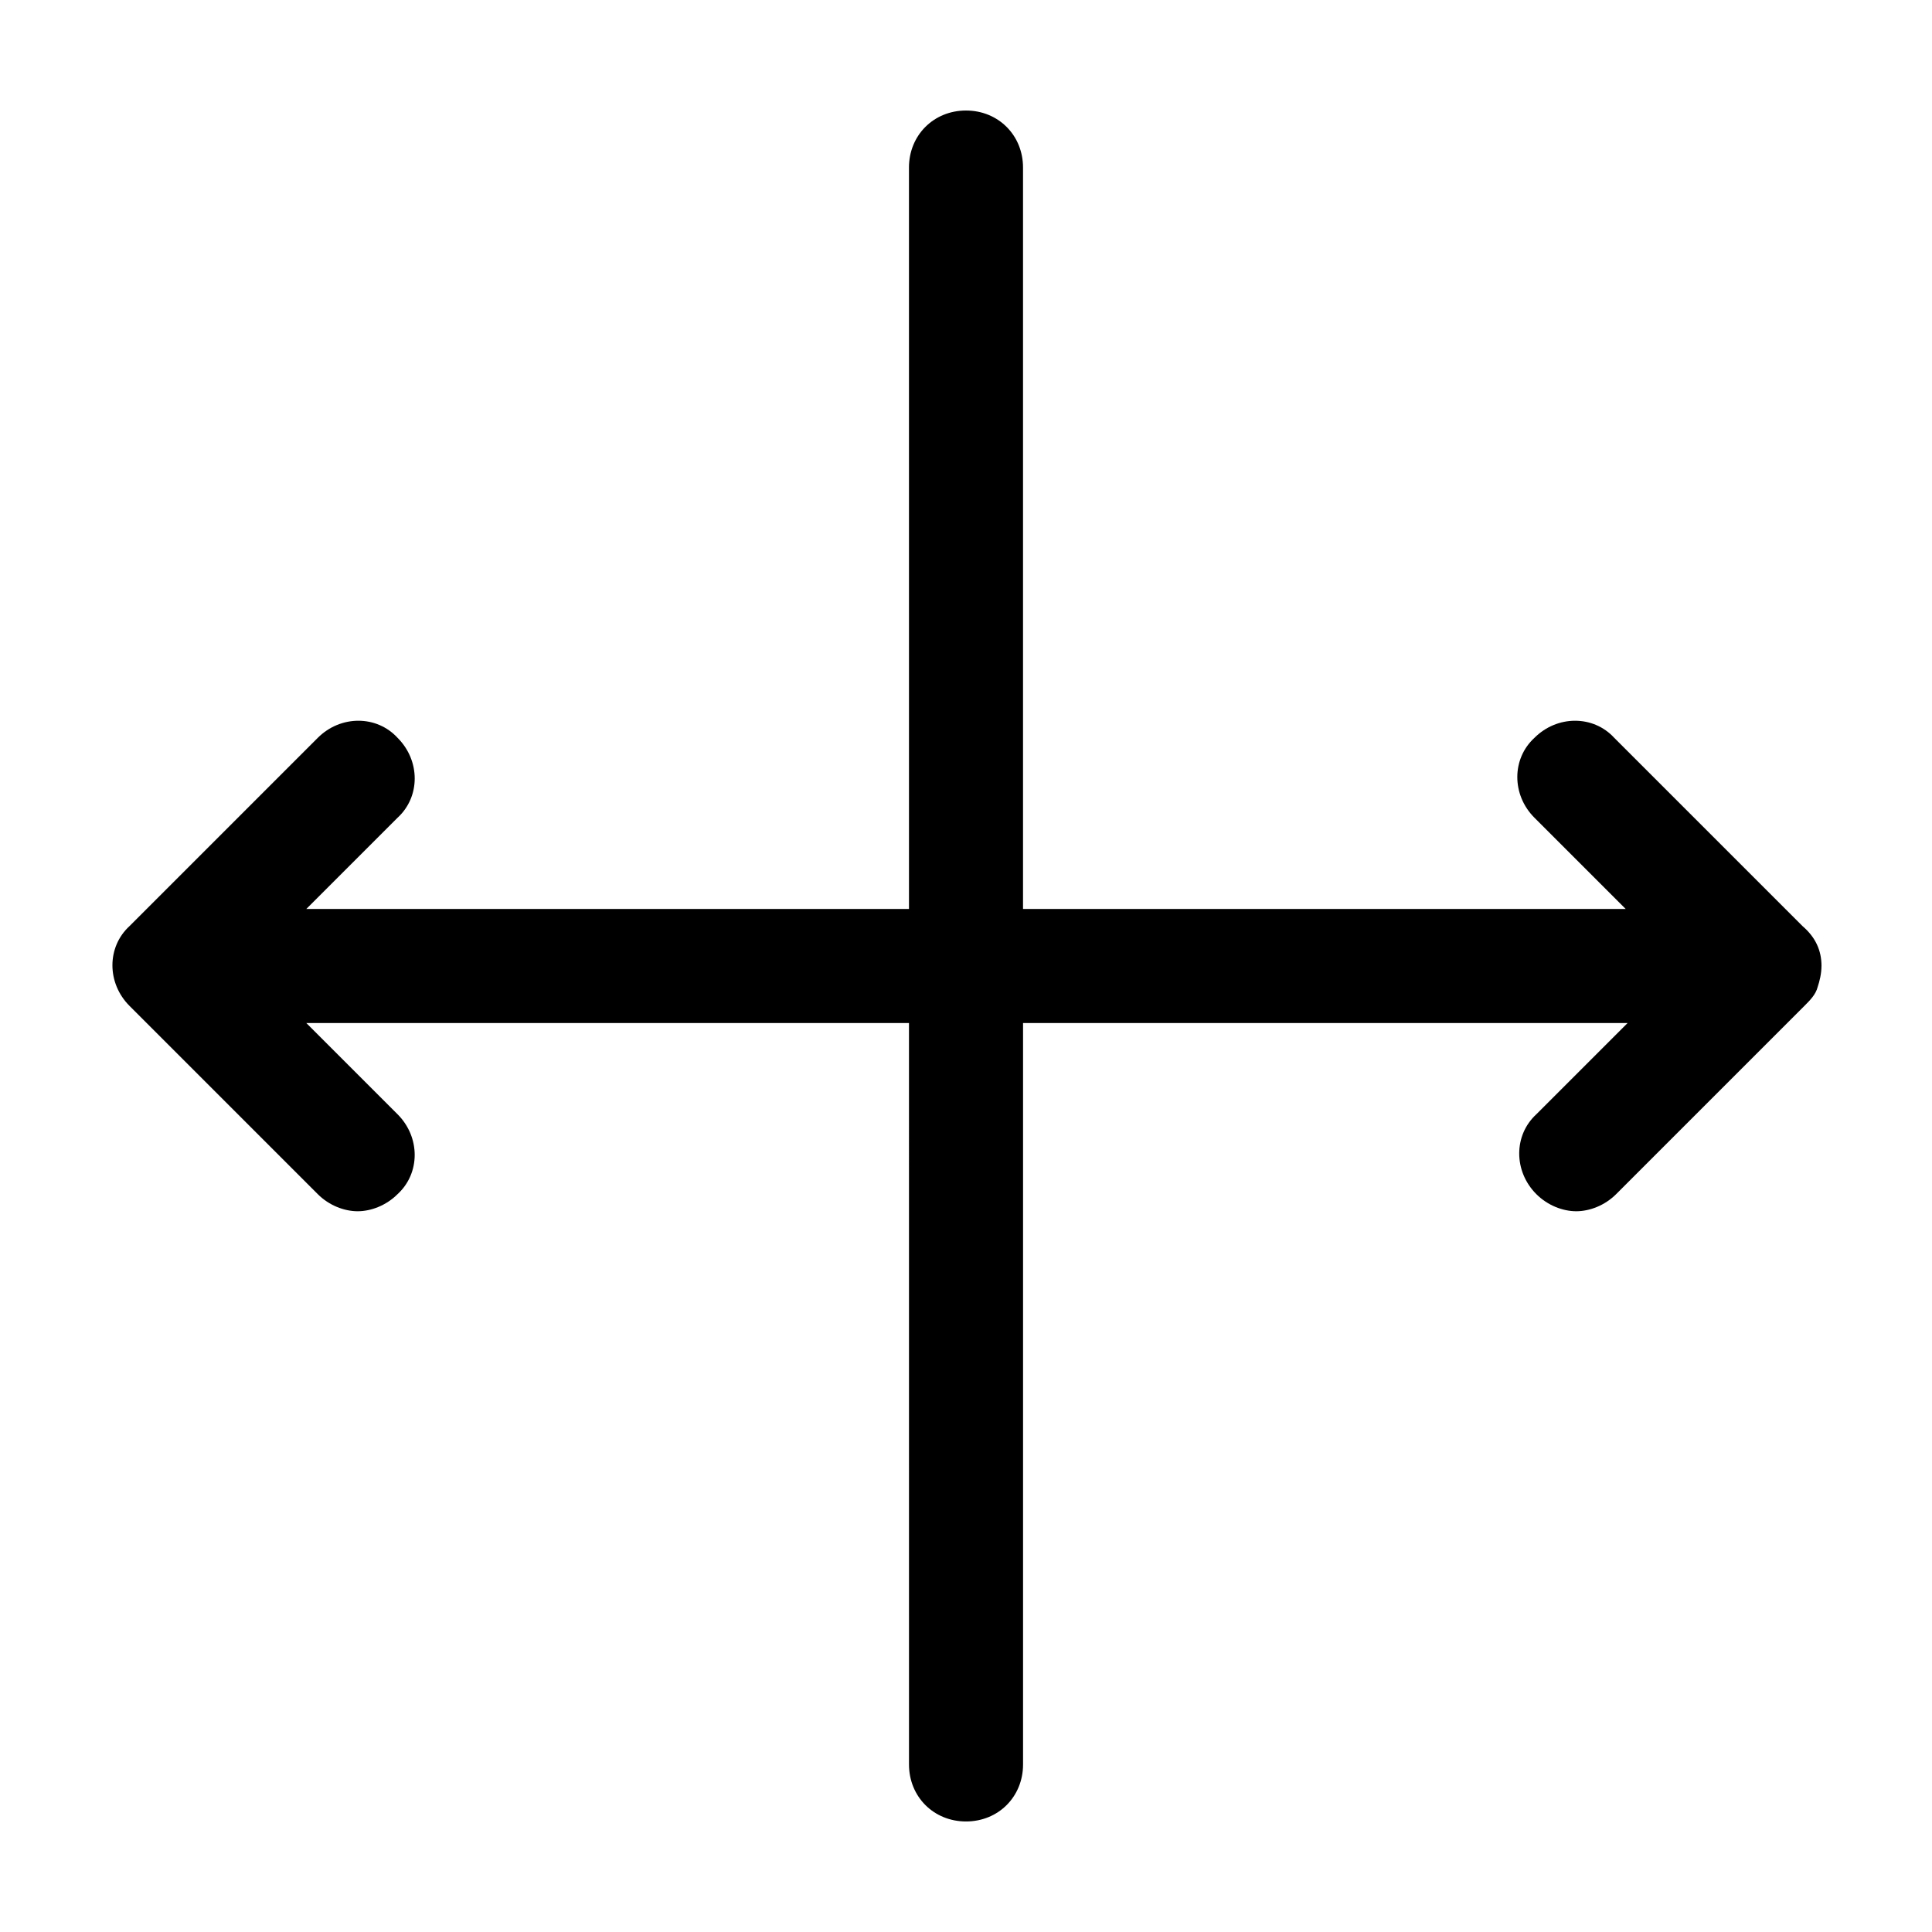 <?xml version="1.0" encoding="UTF-8"?>
<!-- Uploaded to: SVG Repo, www.svgrepo.com, Generator: SVG Repo Mixer Tools -->
<svg fill="#000000" width="800px" height="800px" version="1.1" viewBox="144 144 512 512" xmlns="http://www.w3.org/2000/svg">
 <path d="m626.71 400c0 2.016-0.504 4.031-1.008 5.543-0.504 2.016-2.016 3.527-3.527 5.039l-49.875 49.875c-3.023 3.023-7.055 4.535-10.578 4.535-3.527 0-7.559-1.512-10.578-4.535-6.047-6.047-6.047-15.617 0-21.16l24.184-24.184h-160.21v196.48c0 8.566-6.551 15.113-15.113 15.113-8.566 0-15.113-6.551-15.113-15.113l-0.004-196.48h-159.71l24.184 24.184c6.047 6.047 6.047 15.617 0 21.16-3.023 3.023-7.055 4.535-10.578 4.535-3.527 0-7.559-1.512-10.578-4.535l-49.879-49.879c-6.047-6.047-6.047-15.617 0-21.16l49.879-49.879c6.047-6.047 15.617-6.047 21.16 0 6.047 6.047 6.047 15.617 0 21.16l-24.188 24.184h159.71l-0.004-196.48c0-8.566 6.551-15.113 15.113-15.113 8.566 0 15.113 6.551 15.113 15.113v196.48h159.71l-24.184-24.184c-6.047-6.047-6.047-15.617 0-21.16 6.047-6.047 15.617-6.047 21.16 0l49.879 49.879c3.531 3.023 5.039 6.551 5.039 10.582z"/>
</svg>